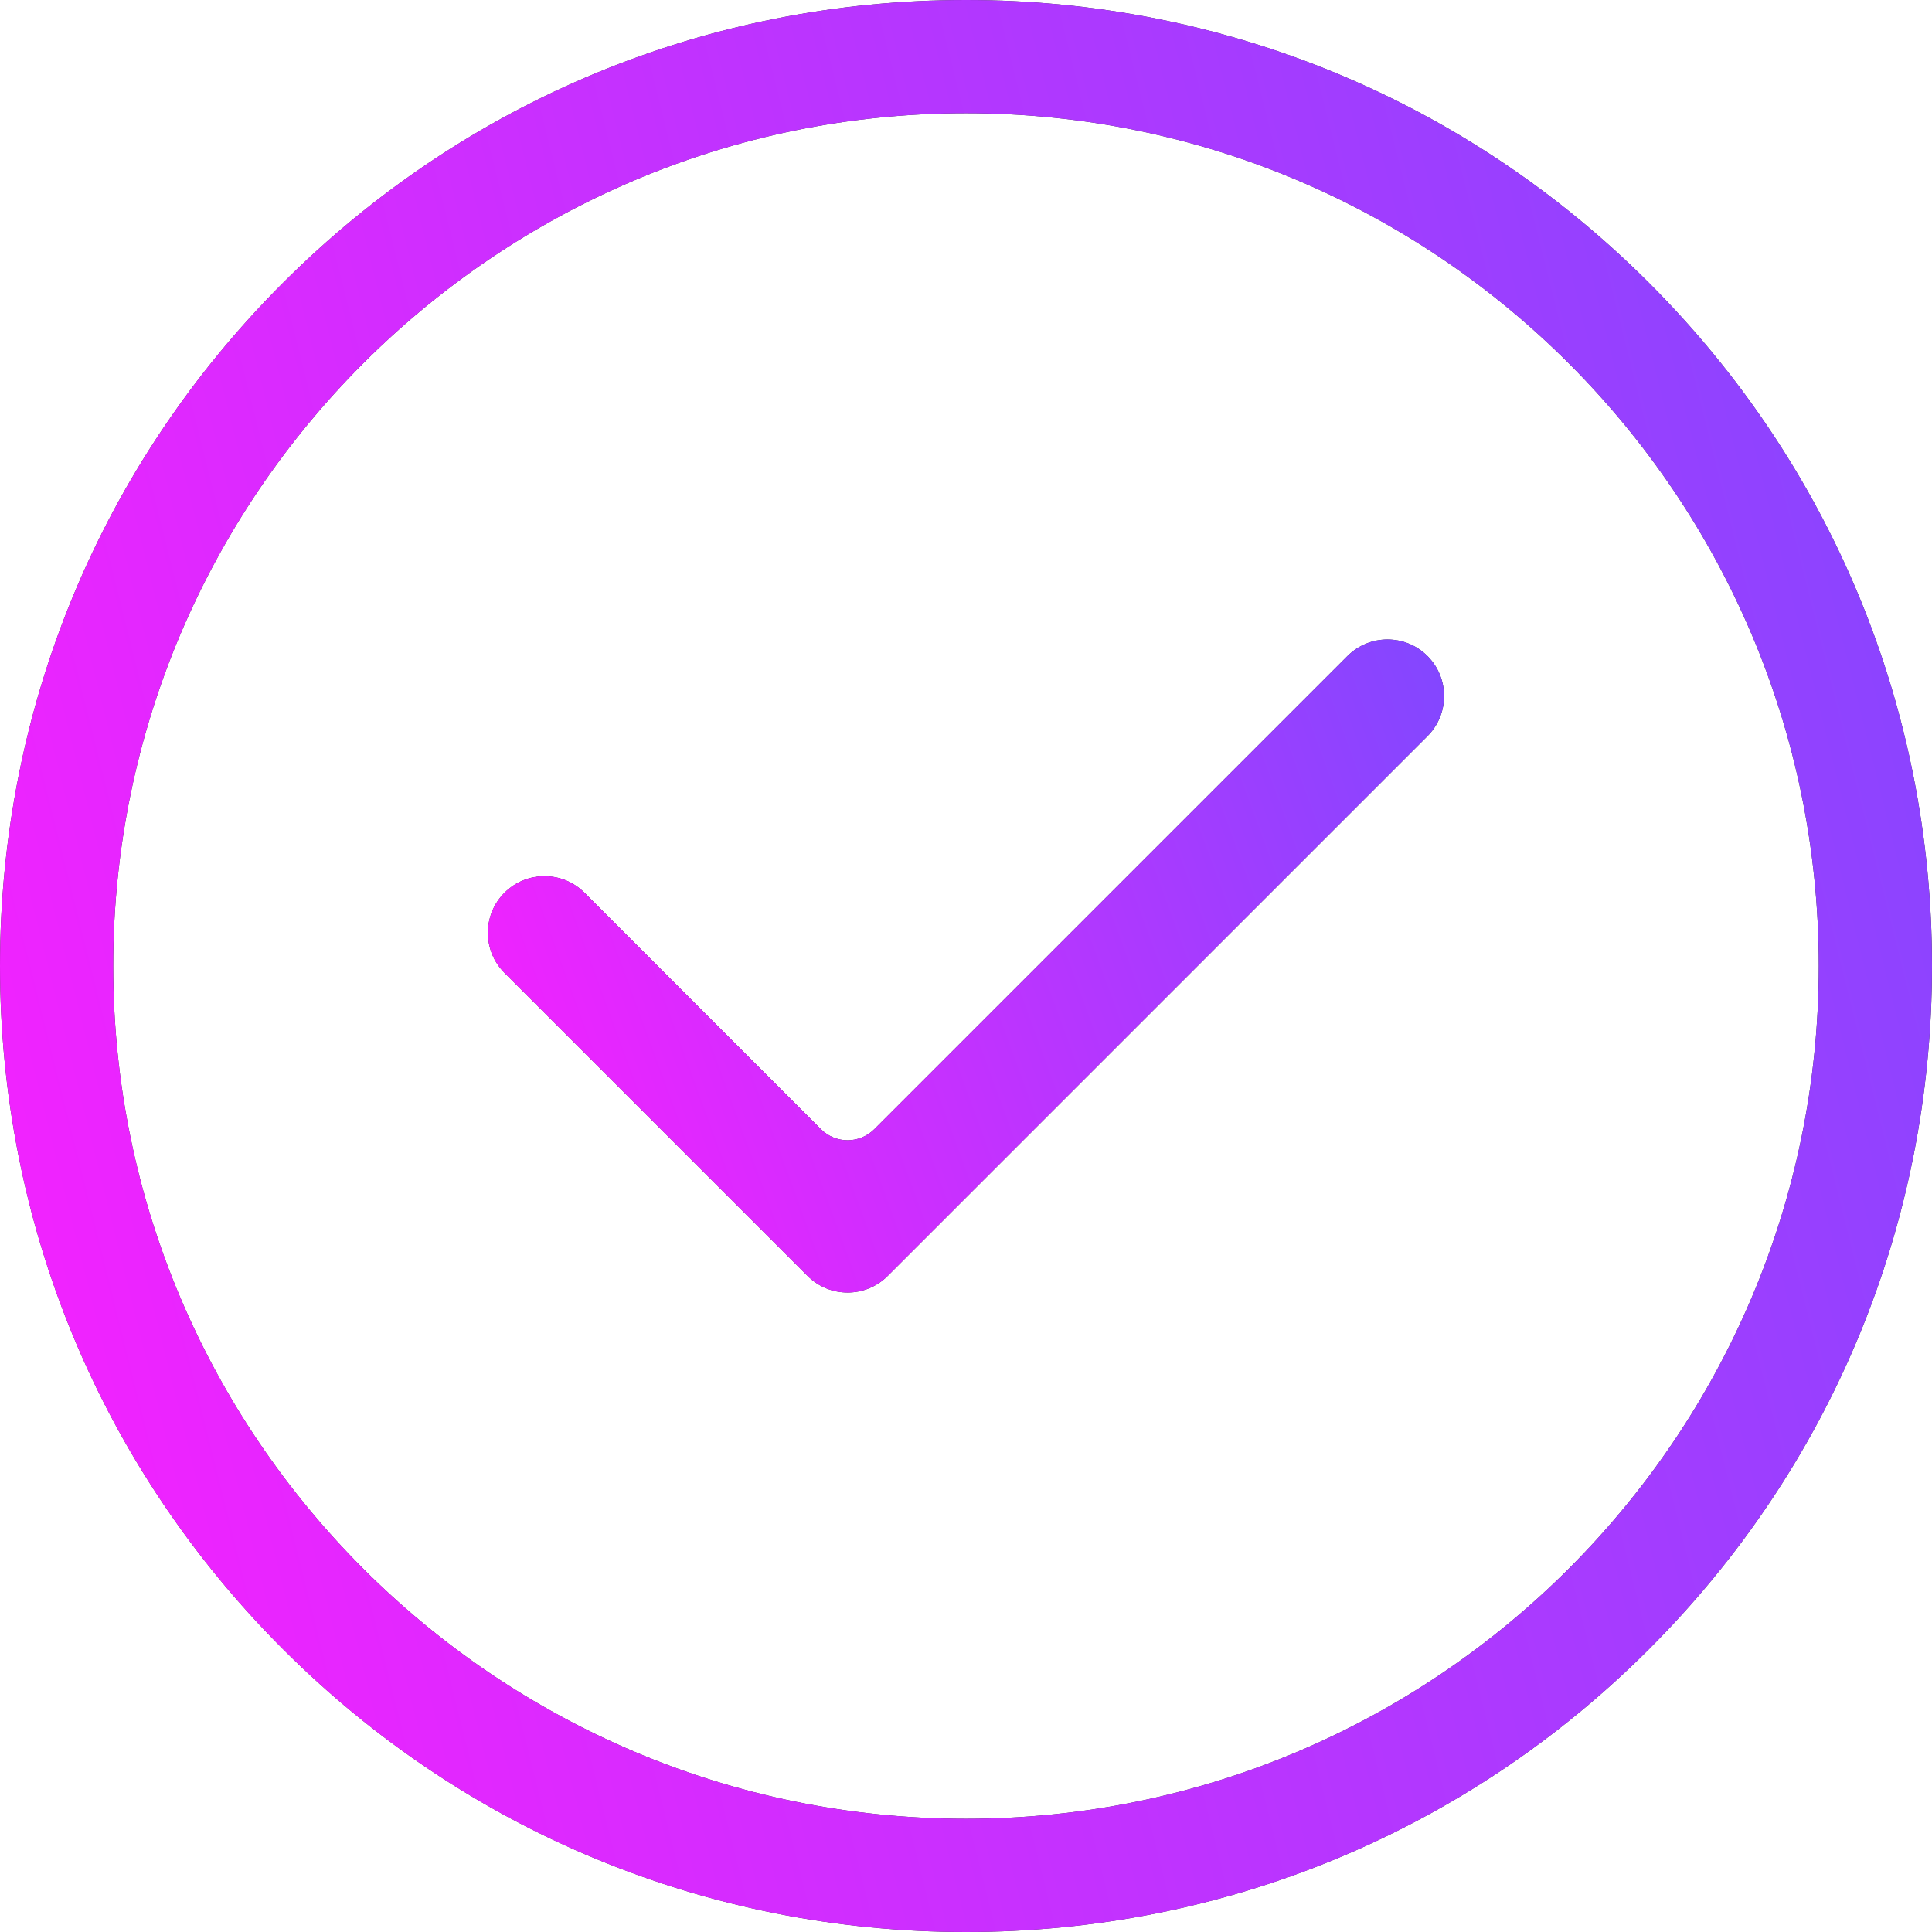 <?xml version="1.0" encoding="UTF-8"?> <svg xmlns="http://www.w3.org/2000/svg" width="512" height="512" viewBox="0 0 512 512" fill="none"> <g clip-path="url(#clip0_736_18908)"> <path d="M437.019 74.98C388.667 26.629 324.38 0 256 0C187.619 0 123.331 26.629 74.98 74.98C26.628 123.332 0 187.62 0 256C0 324.38 26.628 388.667 74.98 437.019C123.332 485.371 187.619 512 256 512C324.38 512 388.667 485.371 437.019 437.019C485.371 388.667 512 324.38 512 256C512 187.62 485.371 123.333 437.019 74.98ZM256 482C131.383 482 30 380.617 30 256C30 131.383 131.383 30 256 30C380.617 30 482 131.383 482 256C482 380.617 380.617 482 256 482Z" fill="#2E3237"></path> <path d="M437.019 74.98C388.667 26.629 324.38 0 256 0C187.619 0 123.331 26.629 74.98 74.98C26.628 123.332 0 187.62 0 256C0 324.38 26.628 388.667 74.98 437.019C123.332 485.371 187.619 512 256 512C324.38 512 388.667 485.371 437.019 437.019C485.371 388.667 512 324.38 512 256C512 187.62 485.371 123.333 437.019 74.98ZM256 482C131.383 482 30 380.617 30 256C30 131.383 131.383 30 256 30C380.617 30 482 131.383 482 256C482 380.617 380.617 482 256 482Z" fill="url(#paint0_linear_736_18908)"></path> <path d="M378.301 173.859C372.444 168.003 362.946 168.003 357.089 173.86L231.701 299.248C227.796 303.153 221.465 303.153 217.559 299.248L154.903 236.592C149.046 230.735 139.548 230.735 133.69 236.592C127.832 242.449 127.832 251.947 133.69 257.805L214.023 338.138C215.415 339.532 217.068 340.639 218.888 341.393C220.708 342.146 222.659 342.533 224.629 342.531C228.467 342.531 232.307 341.066 235.235 338.138L378.301 195.072C384.159 189.215 384.159 179.717 378.301 173.859Z" fill="#2E3237"></path> <path d="M378.301 173.859C372.444 168.003 362.946 168.003 357.089 173.86L231.701 299.248C227.796 303.153 221.465 303.153 217.559 299.248L154.903 236.592C149.046 230.735 139.548 230.735 133.69 236.592C127.832 242.449 127.832 251.947 133.69 257.805L214.023 338.138C215.415 339.532 217.068 340.639 218.888 341.393C220.708 342.146 222.659 342.533 224.629 342.531C228.467 342.531 232.307 341.066 235.235 338.138L378.301 195.072C384.159 189.215 384.159 179.717 378.301 173.859Z" fill="url(#paint1_linear_736_18908)"></path> </g> <defs> <linearGradient id="paint0_linear_736_18908" x1="-7.62939e-06" y1="512" x2="602.353" y2="361.412" gradientUnits="userSpaceOnUse"> <stop stop-color="#FB1FFF"></stop> <stop offset="1" stop-color="#8247FF"></stop> </linearGradient> <linearGradient id="paint1_linear_736_18908" x1="129.297" y1="342.531" x2="408.618" y2="240.286" gradientUnits="userSpaceOnUse"> <stop stop-color="#FB1FFF"></stop> <stop offset="1" stop-color="#8247FF"></stop> </linearGradient> <clipPath id="clip0_736_18908"> <rect width="512" height="512" fill="white"></rect> </clipPath> </defs> </svg> 